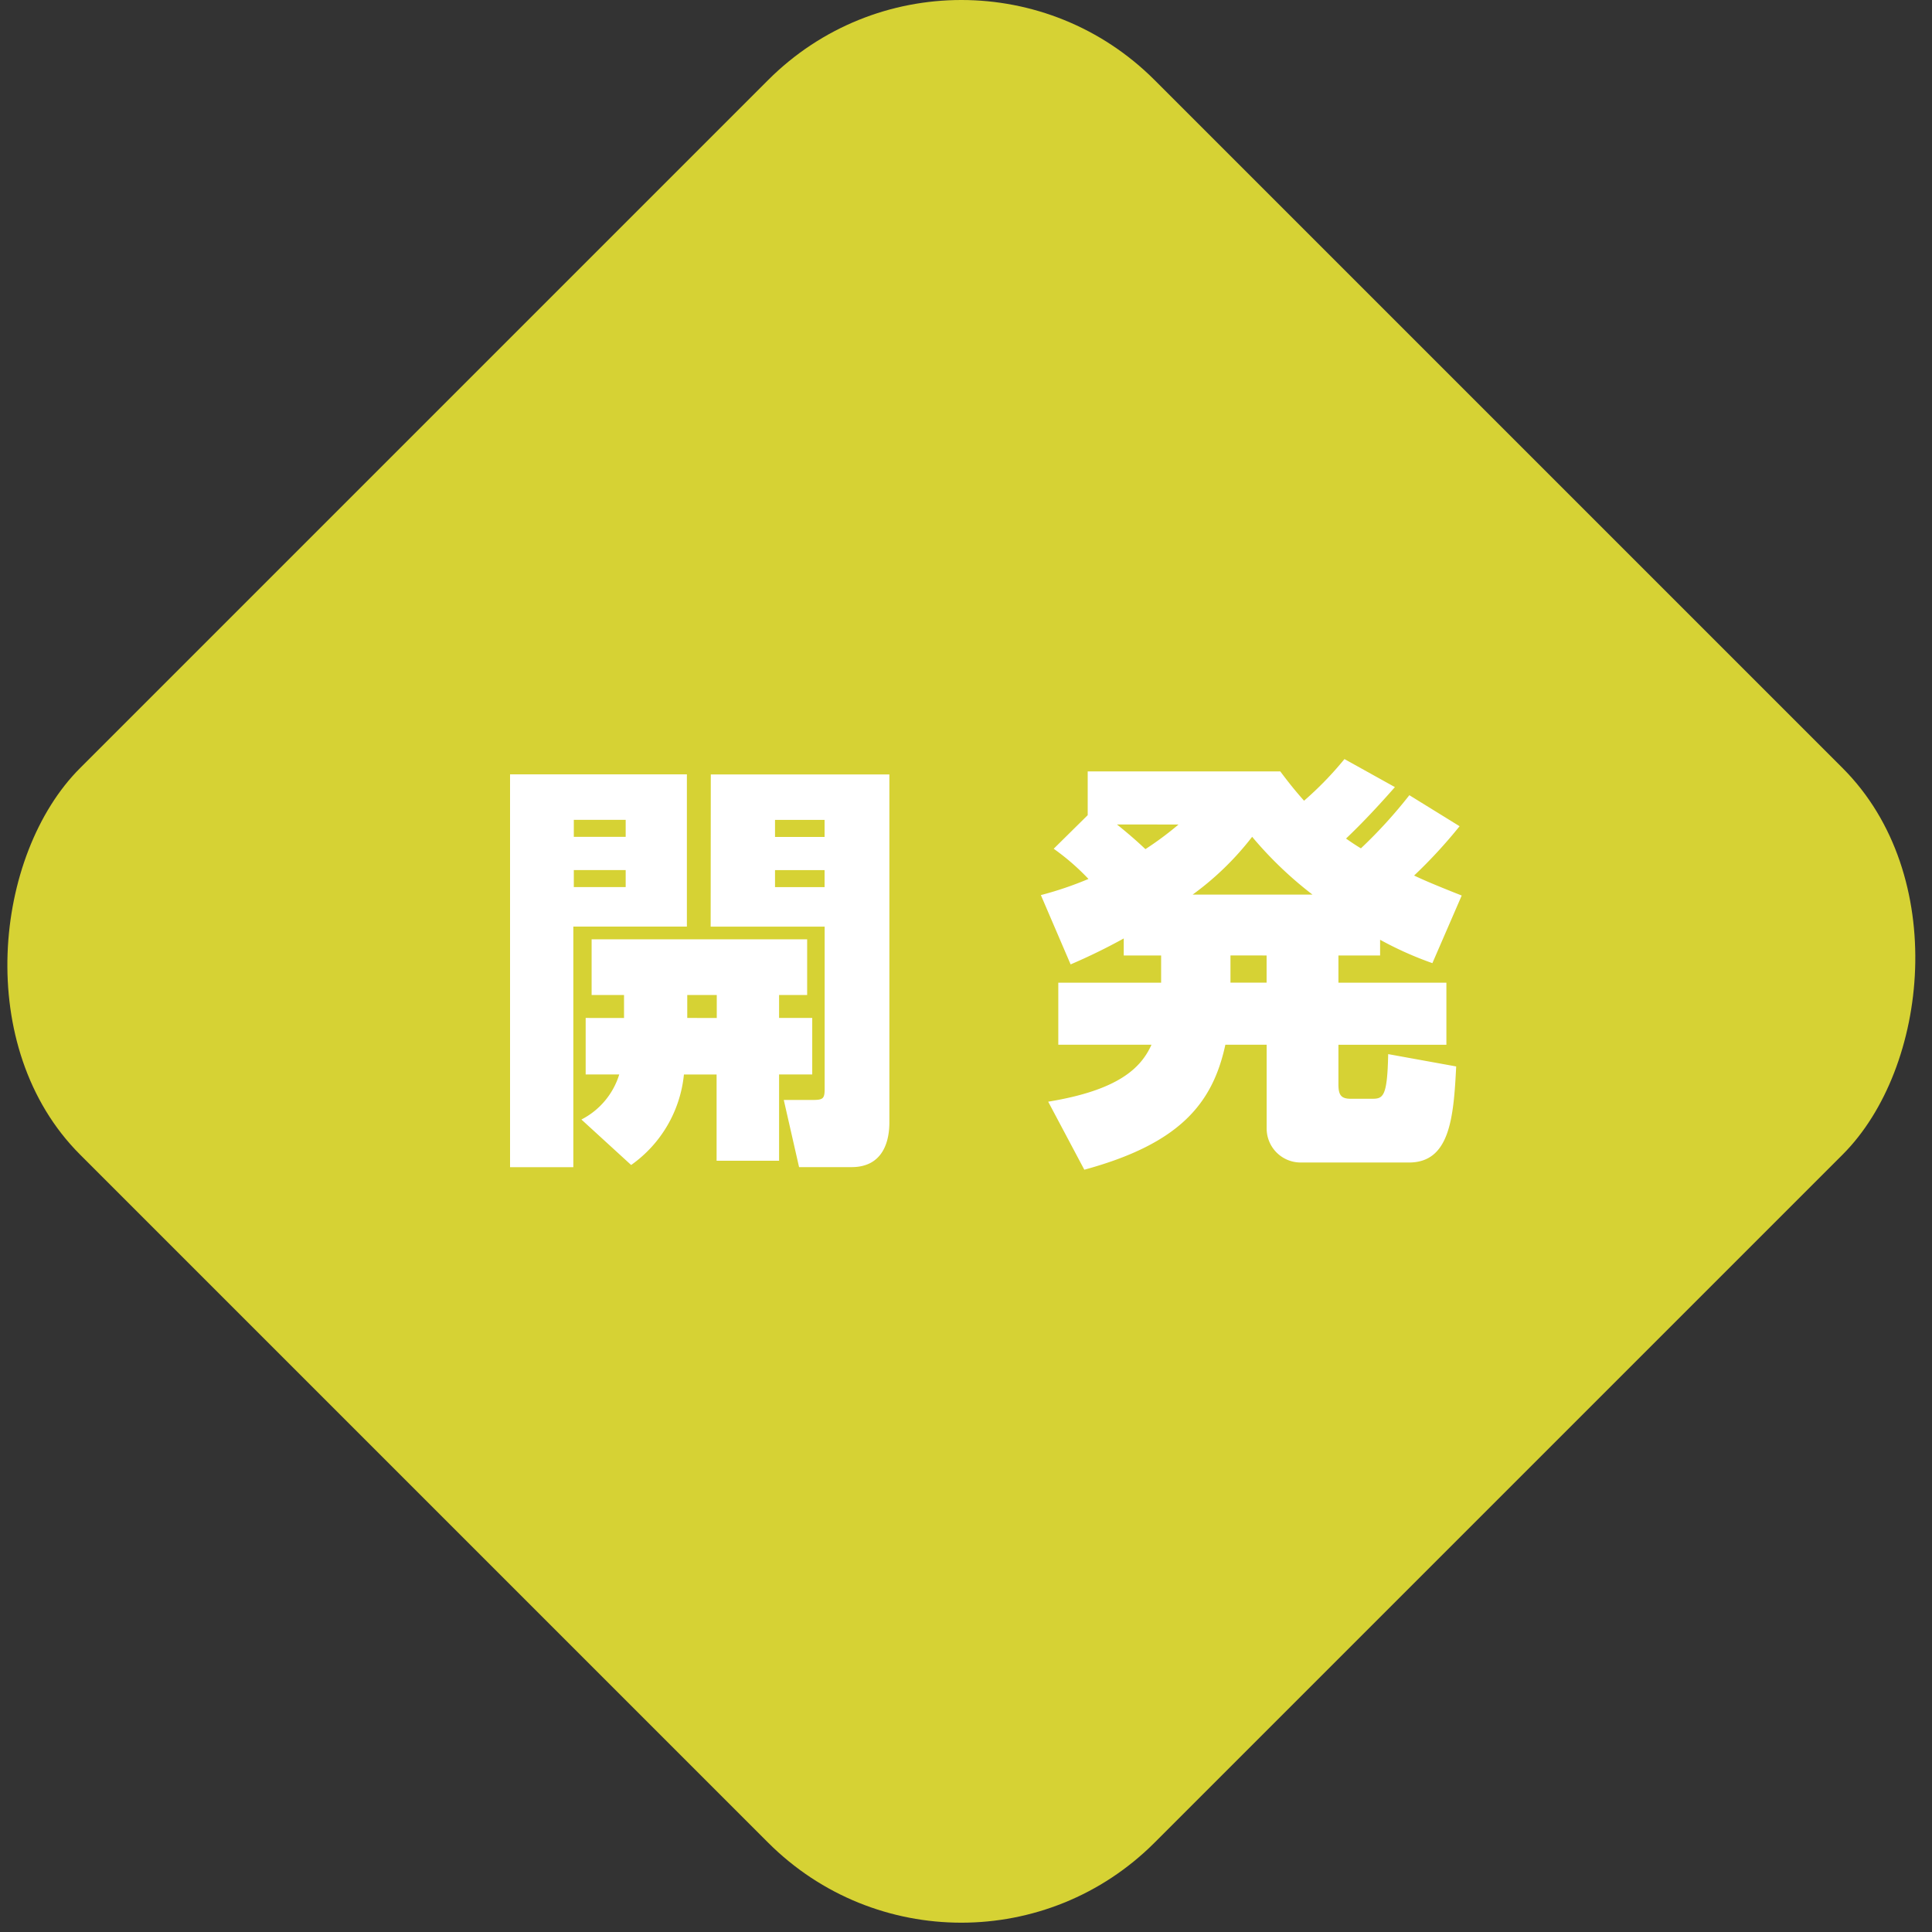 <svg id="レイヤー_1" data-name="レイヤー 1" xmlns="http://www.w3.org/2000/svg" viewBox="0 0 100 100" width="100" height="100" preserveAspectRatio="xMinYMid"><rect x="0" y="0" width="100" height="100" fill="#333333" stroke="none"/><defs><style>.cls-1{fill:#d6d234;}.cls-2{fill:#fff;}</style></defs><title>ico_cat02</title><rect id="SVGID" class="cls-1" x="10.432" y="10.432" width="78.654" height="78.654" rx="14.142" transform="translate(49.759 -20.611) rotate(45)"/><path class="cls-2" d="M26.4,40.081h9.153v7.878H29.676V60.412H26.4Zm3.3,2.354v.881h2.685v-.881Zm0,2.6v.88h2.685v-.88Zm2.6,7.657V51.5H30.622V48.619H41.778V51.5H40.325v1.188h1.716v2.926H40.325v4.467H37.091V55.615H35.4A6.522,6.522,0,0,1,32.668,60.3l-2.574-2.354a3.911,3.911,0,0,0,1.958-2.333H30.314V52.689Zm4.8,0V51.5H35.572v1.188Zm-.309-12.608h9.243V58.1c0,.792-.221,2.31-1.959,2.31H41.36l-.792-3.477h1.5c.528,0,.616-.065.616-.571v-8.4h-5.9Zm3.324,2.354v.881H42.68v-.881Zm0,2.6v.88H42.68v-.88Z"/><path class="cls-2" d="M58.165,48.574a30.326,30.326,0,0,1-2.75,1.343l-1.54-3.587a18.083,18.083,0,0,0,2.464-.836,12.16,12.16,0,0,0-1.8-1.563l1.76-1.738V39.927h9.968c.33.44.7.924,1.231,1.518a17.508,17.508,0,0,0,2.091-2.156L72.2,40.741c-.814.925-1.65,1.826-2.53,2.663.22.153.506.351.771.506a24.887,24.887,0,0,0,2.507-2.751l2.6,1.606a25.684,25.684,0,0,1-2.354,2.553c.374.176.9.418,2.464,1.034l-1.518,3.5a18.046,18.046,0,0,1-2.706-1.21v.815H69.277v1.408h5.588v3.212H69.277v2.047c0,.549.132.748.638.748h1.1c.572,0,.793-.088.837-2.311l3.52.638c-.133,2.663-.33,4.972-2.442,4.972H67.3a1.76,1.76,0,0,1-1.738-1.738V54.075H63.424c-.66,3.058-2.376,5.127-7.3,6.469l-1.87-3.521c3.63-.594,4.8-1.737,5.347-2.948H54.777V50.863H60.1V49.455H58.165Zm-.351-5.9c.792.639,1.166.991,1.473,1.277A16.739,16.739,0,0,0,61,42.677Zm10.121,3.631a19.759,19.759,0,0,1-3.124-2.992,15.08,15.08,0,0,1-3.081,2.992Zm-4.246,3.147v1.408h1.87V49.455Z"/></svg>
